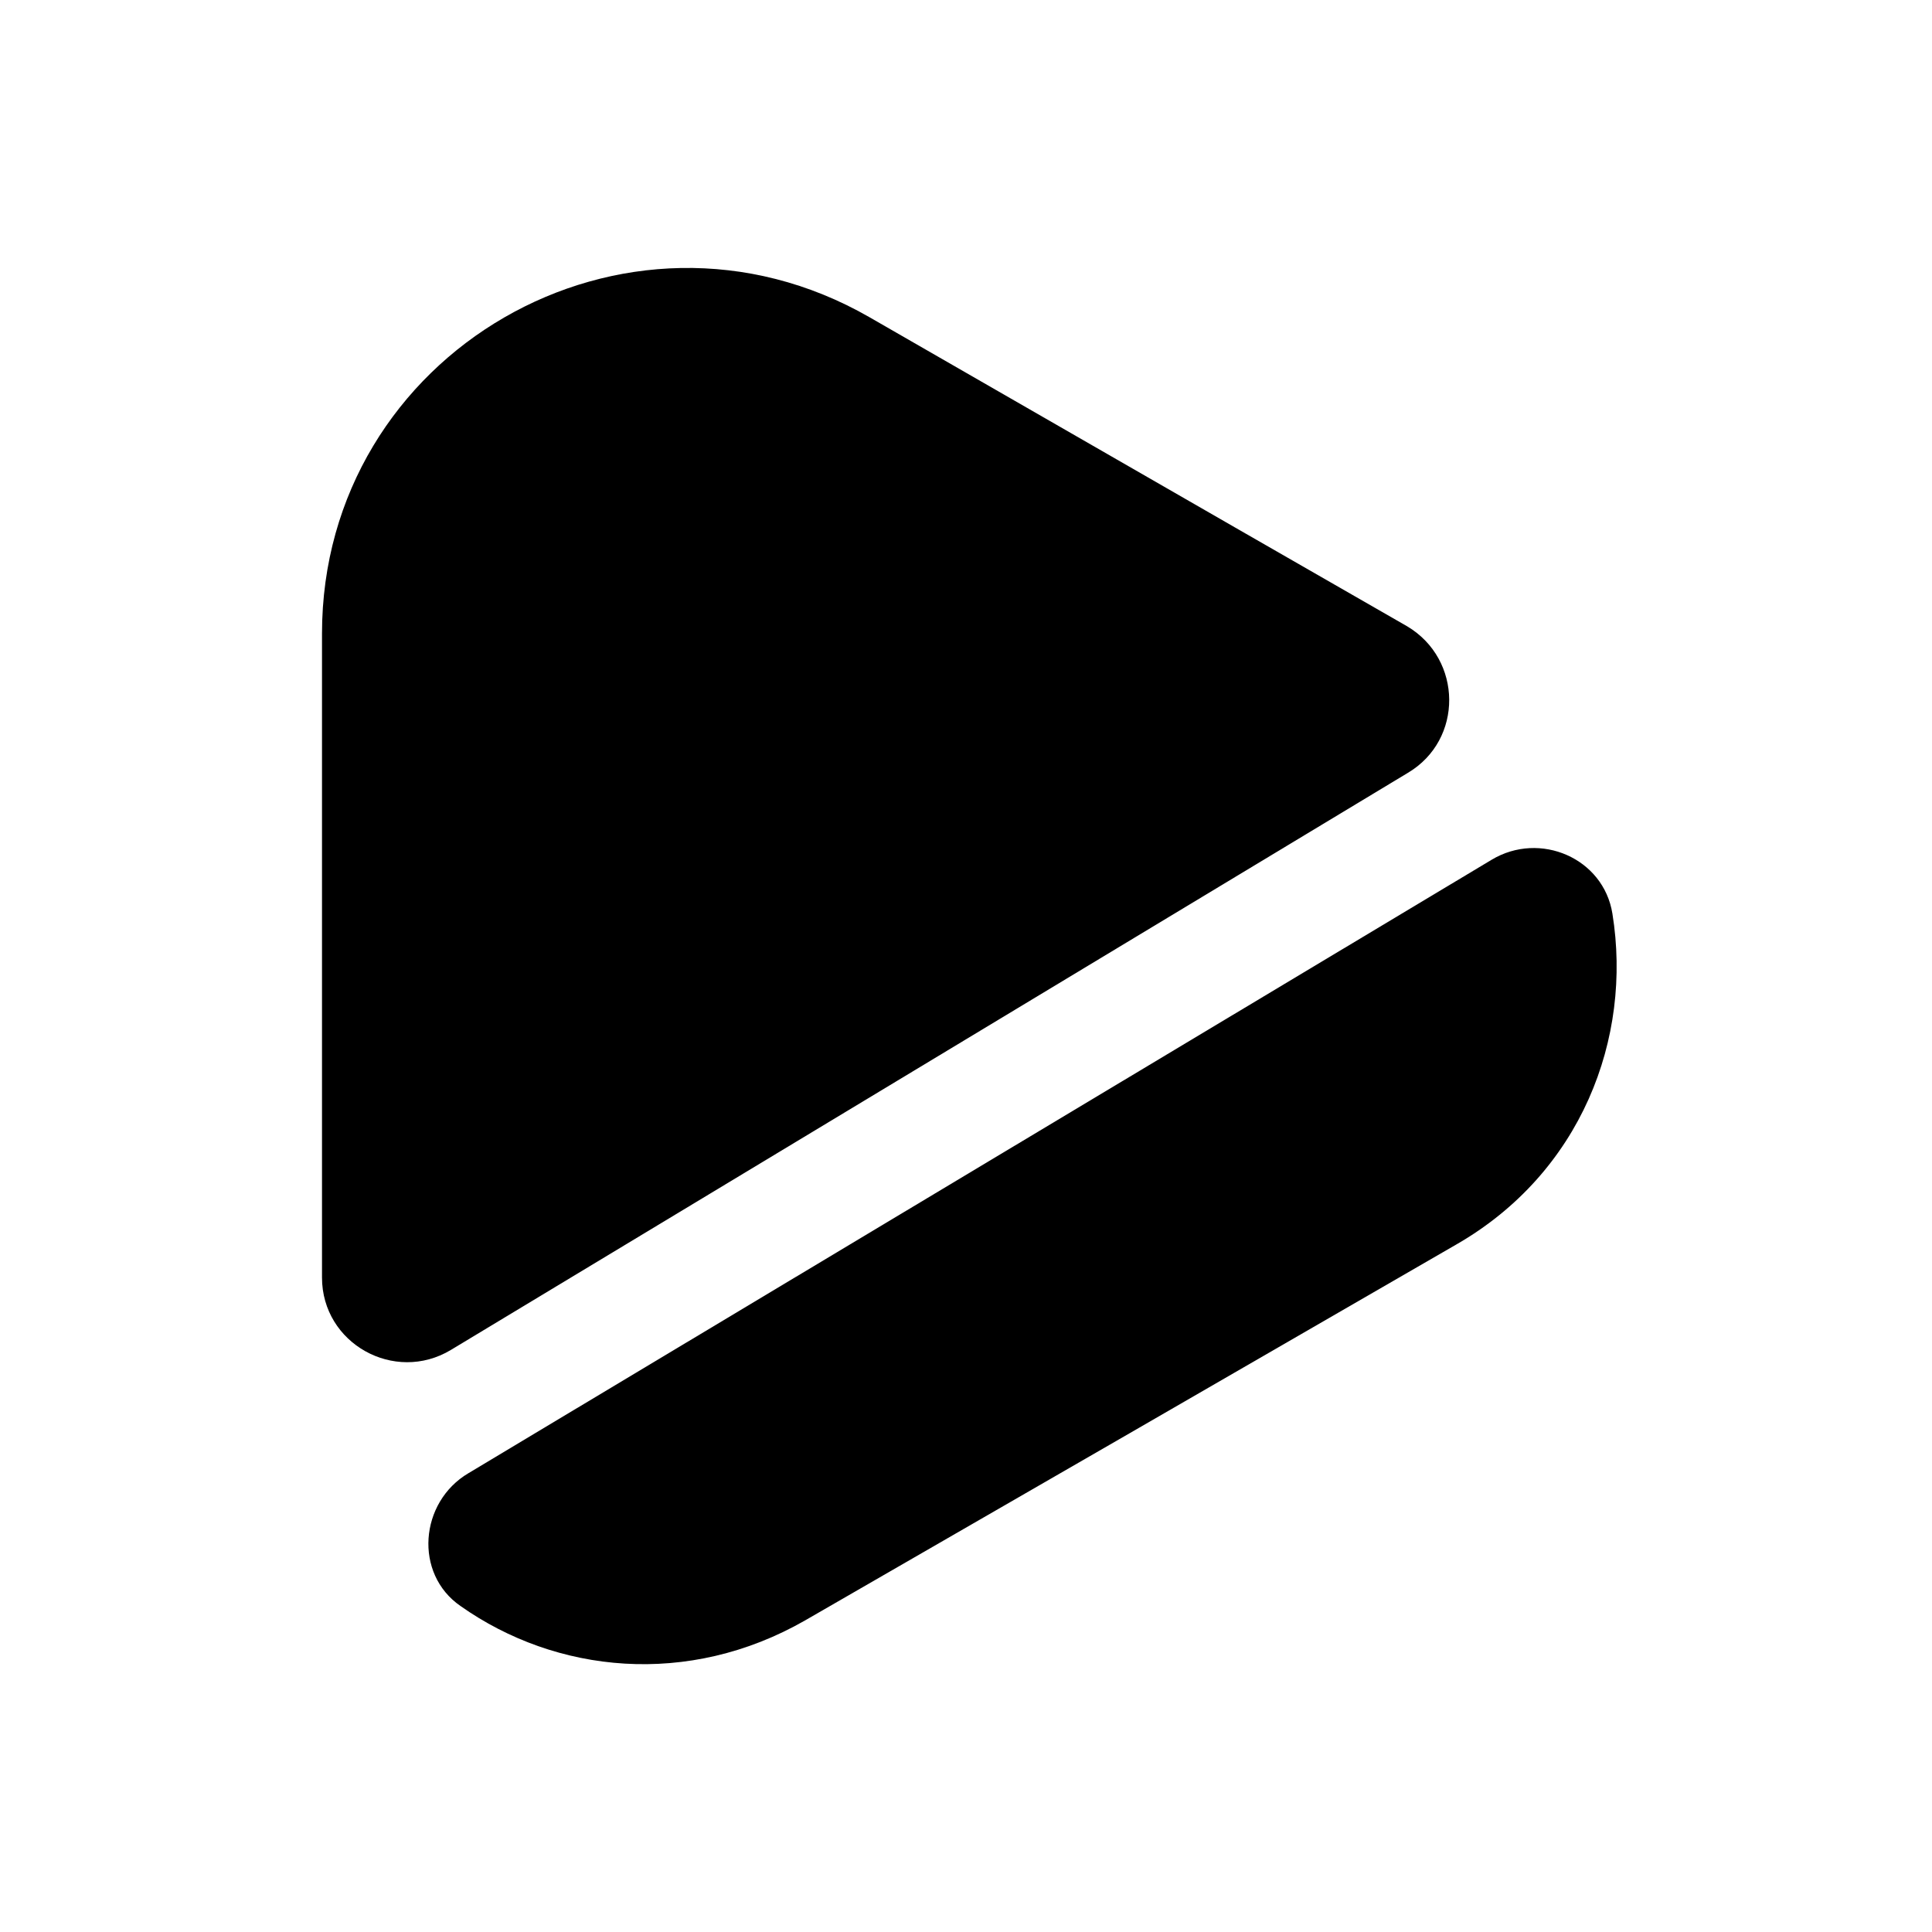 <svg width="36" height="36" viewBox="0 0 36 36" fill="none" xmlns="http://www.w3.org/2000/svg">
<path d="M26.235 14.4L8.4 25.155C7.35 25.785 6 25.035 6 23.805V11.805C6 6.57 11.655 3.3 16.2 5.91L23.085 9.87L26.22 11.67C27.255 12.285 27.27 13.785 26.235 14.4Z" fill="black"/>
<path d="M27.135 23.19L21.06 26.7L15 30.195C12.825 31.44 10.365 31.185 8.58 29.925C7.71 29.325 7.815 27.99 8.73 27.45L27.795 16.02C28.695 15.48 29.88 15.99 30.045 17.025C30.42 19.35 29.46 21.855 27.135 23.19Z" fill="black"/>
</svg>
